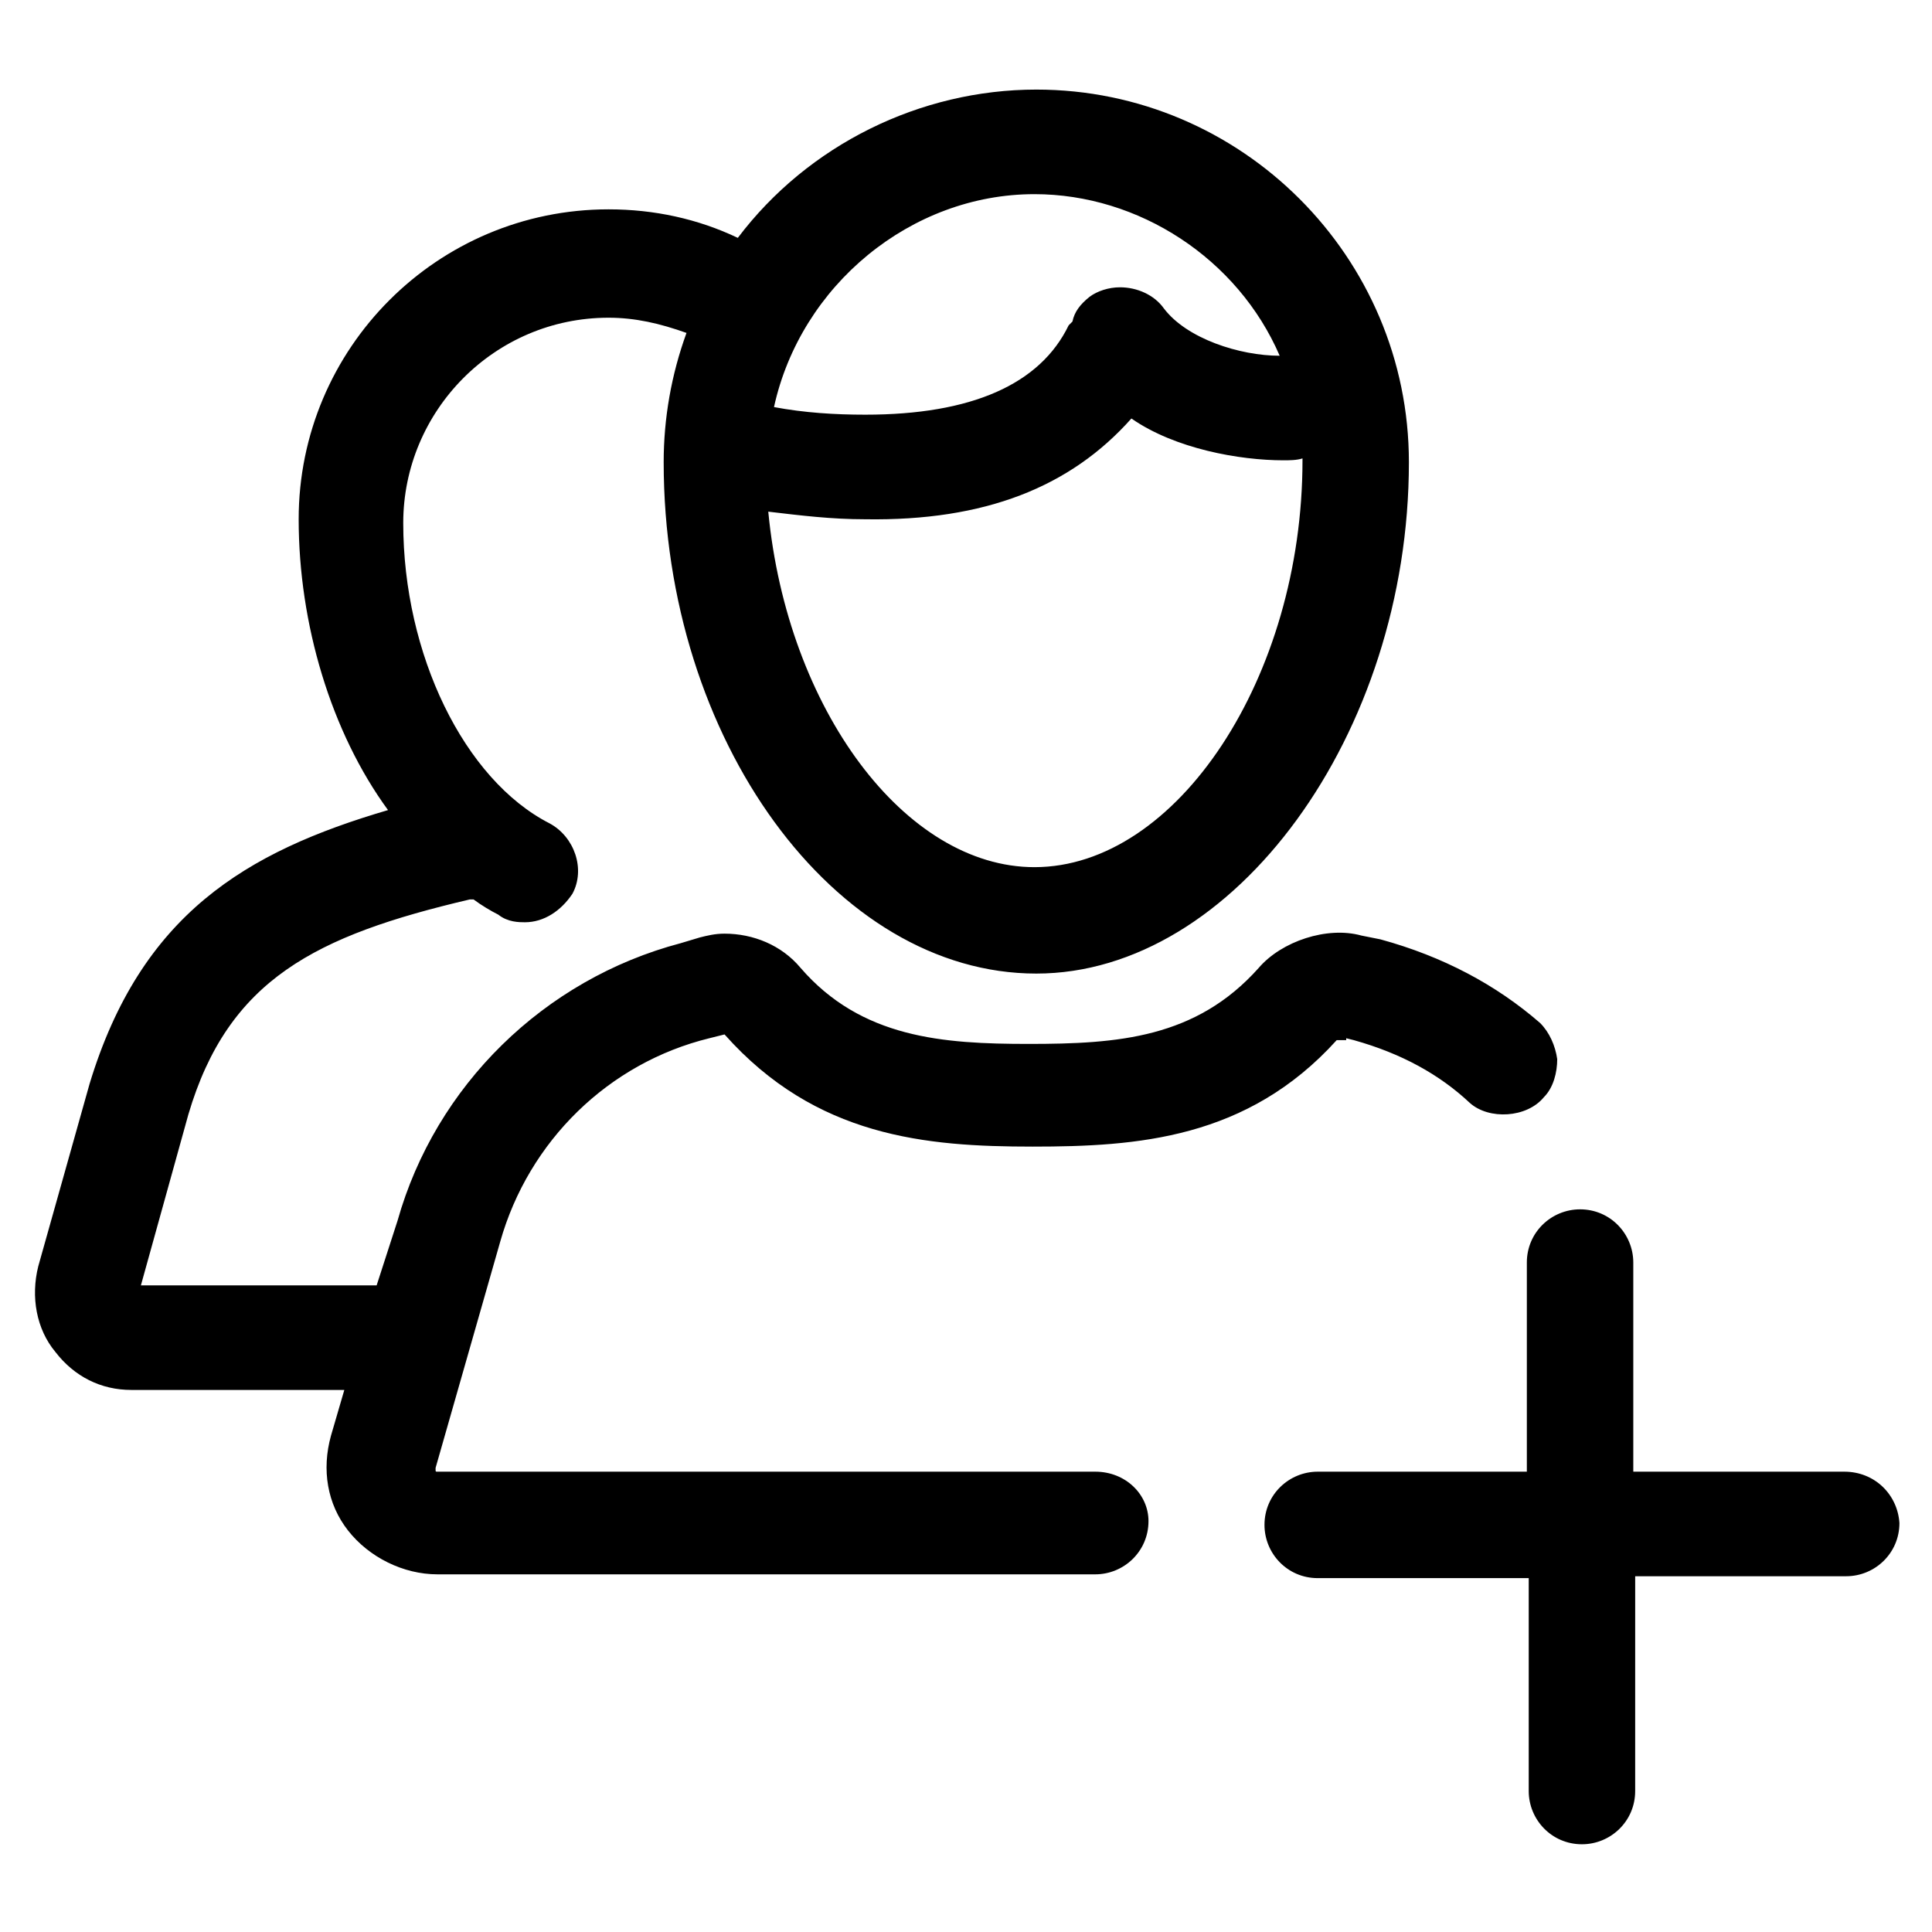 <?xml version="1.0" encoding="UTF-8"?>
<!-- Uploaded to: SVG Find, www.svgrepo.com, Generator: SVG Find Mixer Tools -->
<svg fill="#000000" width="800px" height="800px" version="1.1" viewBox="144 144 512 512" xmlns="http://www.w3.org/2000/svg">
 <g>
  <path d="m632.76 534.01h-55.922v-55.418c0-7.559-6.047-14.105-14.105-14.105-7.559 0-14.105 6.047-14.105 14.105v55.418h-55.422c-7.559 0-14.105 6.047-14.105 14.105 0 7.559 6.047 14.105 14.105 14.105h55.922v56.426c0 7.559 6.047 14.105 14.105 14.105 7.559 0 14.105-6.047 14.105-14.105l0.004-56.926h55.922c7.559 0 14.105-6.047 14.105-14.105-0.504-7.559-6.547-13.605-14.609-13.605z"/>
  <path d="m434.26 534.01h-174.32c-0.504 0-0.504 0-0.504-0.504v-0.504l17.129-59.953c7.559-26.703 28.719-47.359 55.418-53.906l4.031-1.008c24.184 27.207 53.402 29.727 81.617 29.727 27.711 0 56.93-2.016 80.609-28.215h2.519v-0.504l2.016 0.504c12.594 3.527 22.672 9.07 30.73 16.625 5.039 4.535 15.113 4.031 19.648-1.512 2.519-2.519 3.527-6.551 3.527-10.078-0.504-3.527-2.016-7.055-4.535-9.574-11.586-10.078-25.695-17.633-42.32-22.168l-5.039-1.008c-9.07-2.519-21.16 1.512-27.207 8.566-16.625 18.641-37.281 20.152-60.961 20.152-22.672 0-44.336-1.512-60.457-20.152-5.039-6.047-12.594-9.07-20.152-9.07-2.519 0-4.535 0.504-6.551 1.008l-5.039 1.512c-36.273 9.574-64.992 37.785-75.066 73.555l-5.539 17.133h-62.473l12.594-45.344c10.578-35.77 33.754-47.359 74.562-56.93h1.008c2.016 1.512 4.535 3.023 6.551 4.031 2.519 2.016 5.543 2.016 7.055 2.016 5.039 0 9.574-3.023 12.594-7.559 3.527-6.551 0.504-15.113-6.047-18.641-22.672-11.586-38.793-44.84-38.793-79.602 0-29.727 24.184-54.41 54.41-54.41 7.055 0 13.602 1.512 20.656 4.031-4.031 11.082-6.047 22.672-6.047 34.258 0 73.555 45.344 135.52 98.746 135.52 52.395 0 98.746-63.48 98.746-135.52 0-54.41-44.336-98.746-98.746-98.746-30.73 0-60.457 14.609-79.098 39.297-10.578-5.039-22.168-7.559-34.258-7.559-45.344 0-82.121 36.777-82.121 82.121 0 27.711 8.566 56.426 23.68 77.082-37.781 11.086-65.492 27.711-79.094 72.551l-13.602 48.367c-2.016 8.062-0.504 16.625 4.535 22.672 5.039 6.551 12.09 10.078 20.152 10.078h56.426l-3.527 12.09c-2.519 9.07-1.008 18.137 4.535 25.191 5.543 7.055 14.609 11.586 23.68 11.586h174.32c7.559 0 14.105-6.047 14.105-14.105 0-7.055-6.043-13.102-14.105-13.102zm18.137-308.33c-2.519-3.527-7.055-5.543-11.586-5.543-3.023 0-6.047 1.008-8.062 2.519-2.519 2.016-4.031 4.031-4.535 6.551l-1.008 1.008c-7.559 15.617-25.695 23.68-53.906 23.68-8.062 0-16.121-0.504-24.184-2.016 7.055-32.242 36.273-56.426 69.023-56.426 27.711 0 53.906 17.129 64.992 42.824-10.582 0-24.688-4.535-30.734-12.598zm-8.566 29.223c11.586 8.062 28.719 11.082 40.305 11.082 1.512 0 3.527 0 5.039-0.504v0.504c0 57.434-33.25 107.82-71.039 107.82-34.258 0-65.496-41.816-70.535-94.211 8.566 1.008 16.625 2.016 25.695 2.016 31.742 0.5 54.414-8.566 70.535-26.703z"/>
 </g>
</svg>